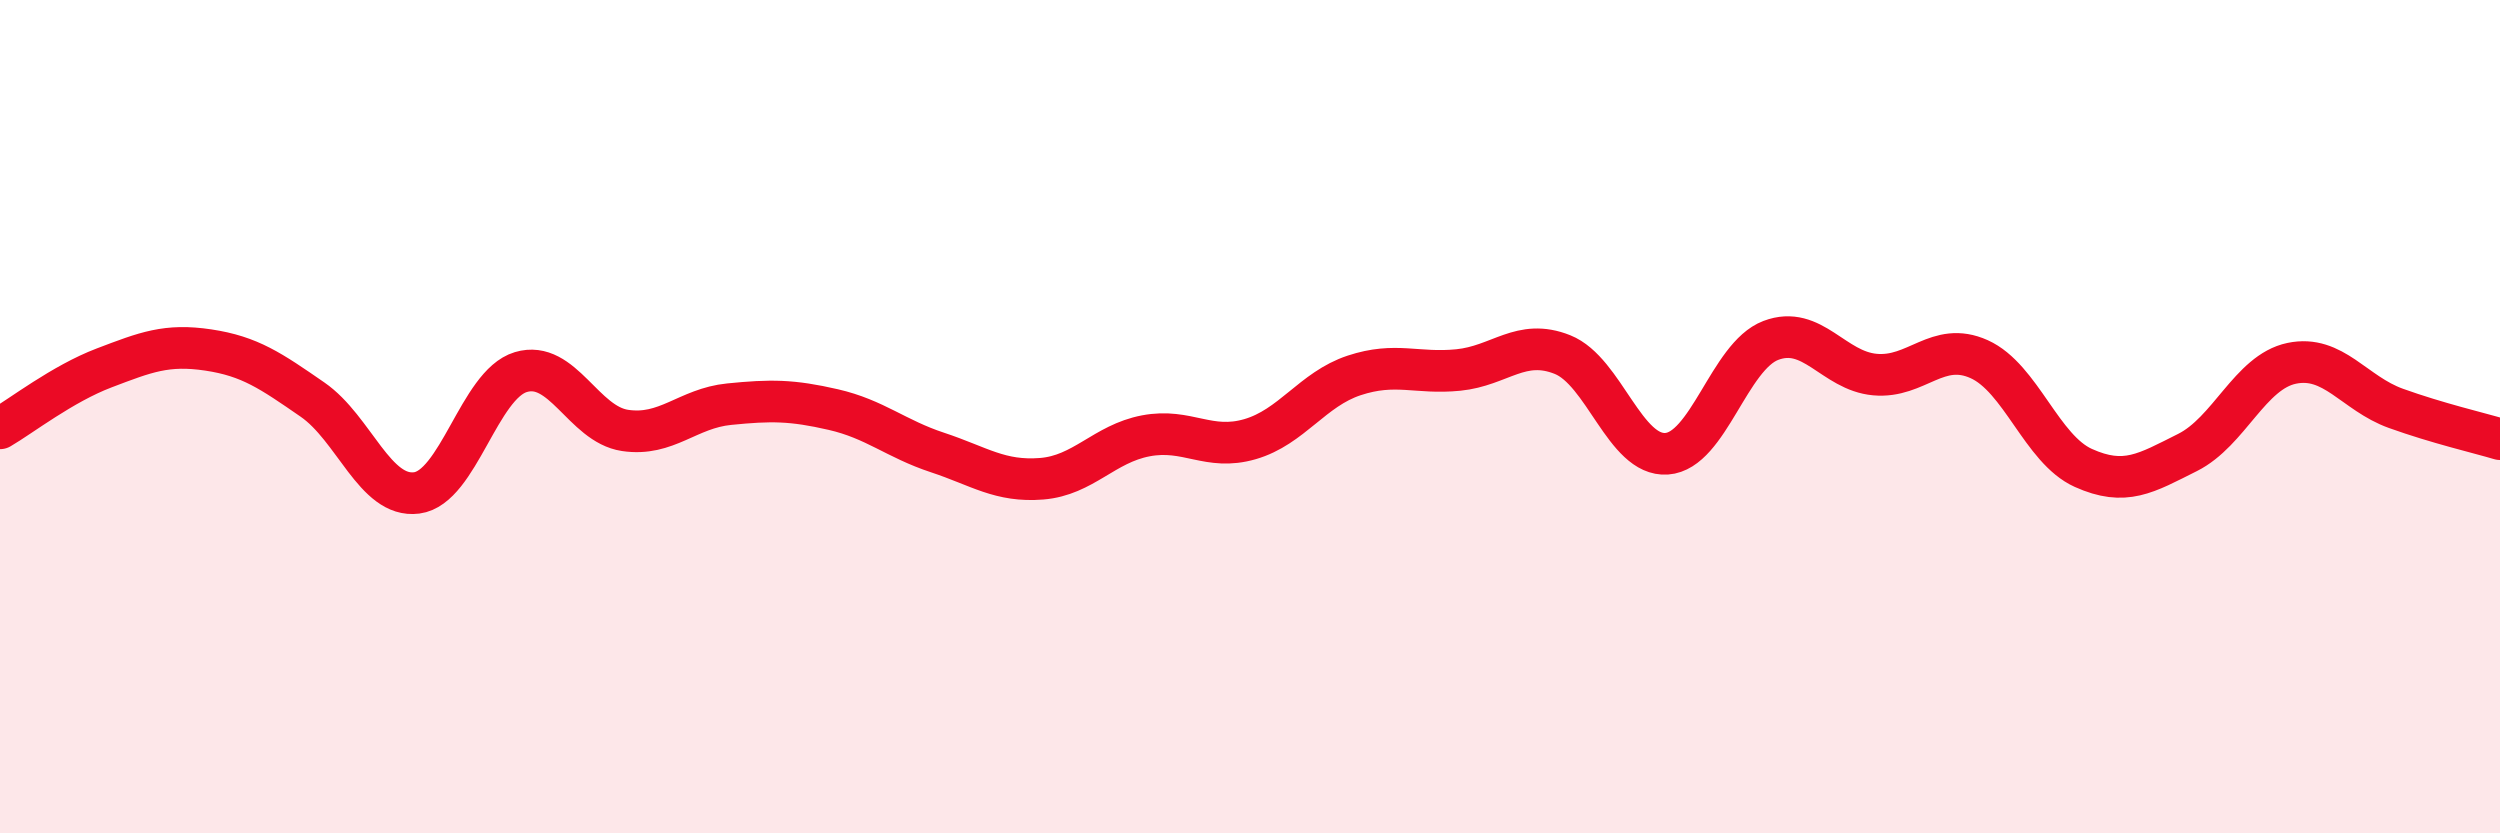 
    <svg width="60" height="20" viewBox="0 0 60 20" xmlns="http://www.w3.org/2000/svg">
      <path
        d="M 0,10.28 C 0.5,9.99 1.5,9.21 2.5,8.83 C 3.5,8.45 4,8.25 5,8.4 C 6,8.55 6.5,8.9 7.5,9.59 C 8.5,10.28 9,11.96 10,11.83 C 11,11.7 11.5,9.23 12.5,8.93 C 13.5,8.63 14,10.18 15,10.33 C 16,10.48 16.5,9.8 17.5,9.7 C 18.5,9.6 19,9.6 20,9.83 C 21,10.06 21.5,10.53 22.5,10.86 C 23.5,11.19 24,11.57 25,11.49 C 26,11.41 26.5,10.65 27.5,10.46 C 28.5,10.27 29,10.83 30,10.54 C 31,10.25 31.5,9.34 32.5,9.01 C 33.5,8.68 34,8.98 35,8.88 C 36,8.78 36.5,8.11 37.5,8.51 C 38.5,8.91 39,10.96 40,10.89 C 41,10.82 41.5,8.55 42.5,8.17 C 43.5,7.79 44,8.9 45,8.99 C 46,9.08 46.5,8.17 47.5,8.62 C 48.5,9.07 49,10.78 50,11.23 C 51,11.68 51.5,11.36 52.5,10.86 C 53.5,10.36 54,8.93 55,8.72 C 56,8.51 56.5,9.44 57.5,9.8 C 58.5,10.16 59.5,10.39 60,10.54L60 20L0 20Z"
        fill="#EB0A25"
        opacity="0.1"
        stroke-linecap="round"
        stroke-linejoin="round"
      />
      <path
        d="M 0,10.28 C 0.5,9.99 1.5,9.21 2.5,8.83 C 3.5,8.45 4,8.25 5,8.4 C 6,8.55 6.5,8.9 7.5,9.59 C 8.5,10.28 9,11.96 10,11.83 C 11,11.7 11.5,9.23 12.5,8.93 C 13.5,8.63 14,10.18 15,10.33 C 16,10.48 16.5,9.8 17.5,9.7 C 18.5,9.6 19,9.6 20,9.83 C 21,10.06 21.5,10.53 22.5,10.86 C 23.5,11.19 24,11.57 25,11.49 C 26,11.41 26.5,10.65 27.5,10.46 C 28.5,10.27 29,10.83 30,10.54 C 31,10.25 31.5,9.34 32.5,9.01 C 33.5,8.68 34,8.98 35,8.88 C 36,8.78 36.5,8.11 37.5,8.51 C 38.5,8.91 39,10.96 40,10.89 C 41,10.82 41.5,8.55 42.5,8.17 C 43.5,7.79 44,8.9 45,8.99 C 46,9.08 46.5,8.17 47.5,8.62 C 48.5,9.07 49,10.78 50,11.23 C 51,11.68 51.5,11.36 52.5,10.86 C 53.5,10.36 54,8.93 55,8.72 C 56,8.51 56.5,9.44 57.5,9.8 C 58.5,10.16 59.5,10.39 60,10.54"
        stroke="#EB0A25"
        stroke-width="1"
        fill="none"
        stroke-linecap="round"
        stroke-linejoin="round"
      />
    </svg>
  